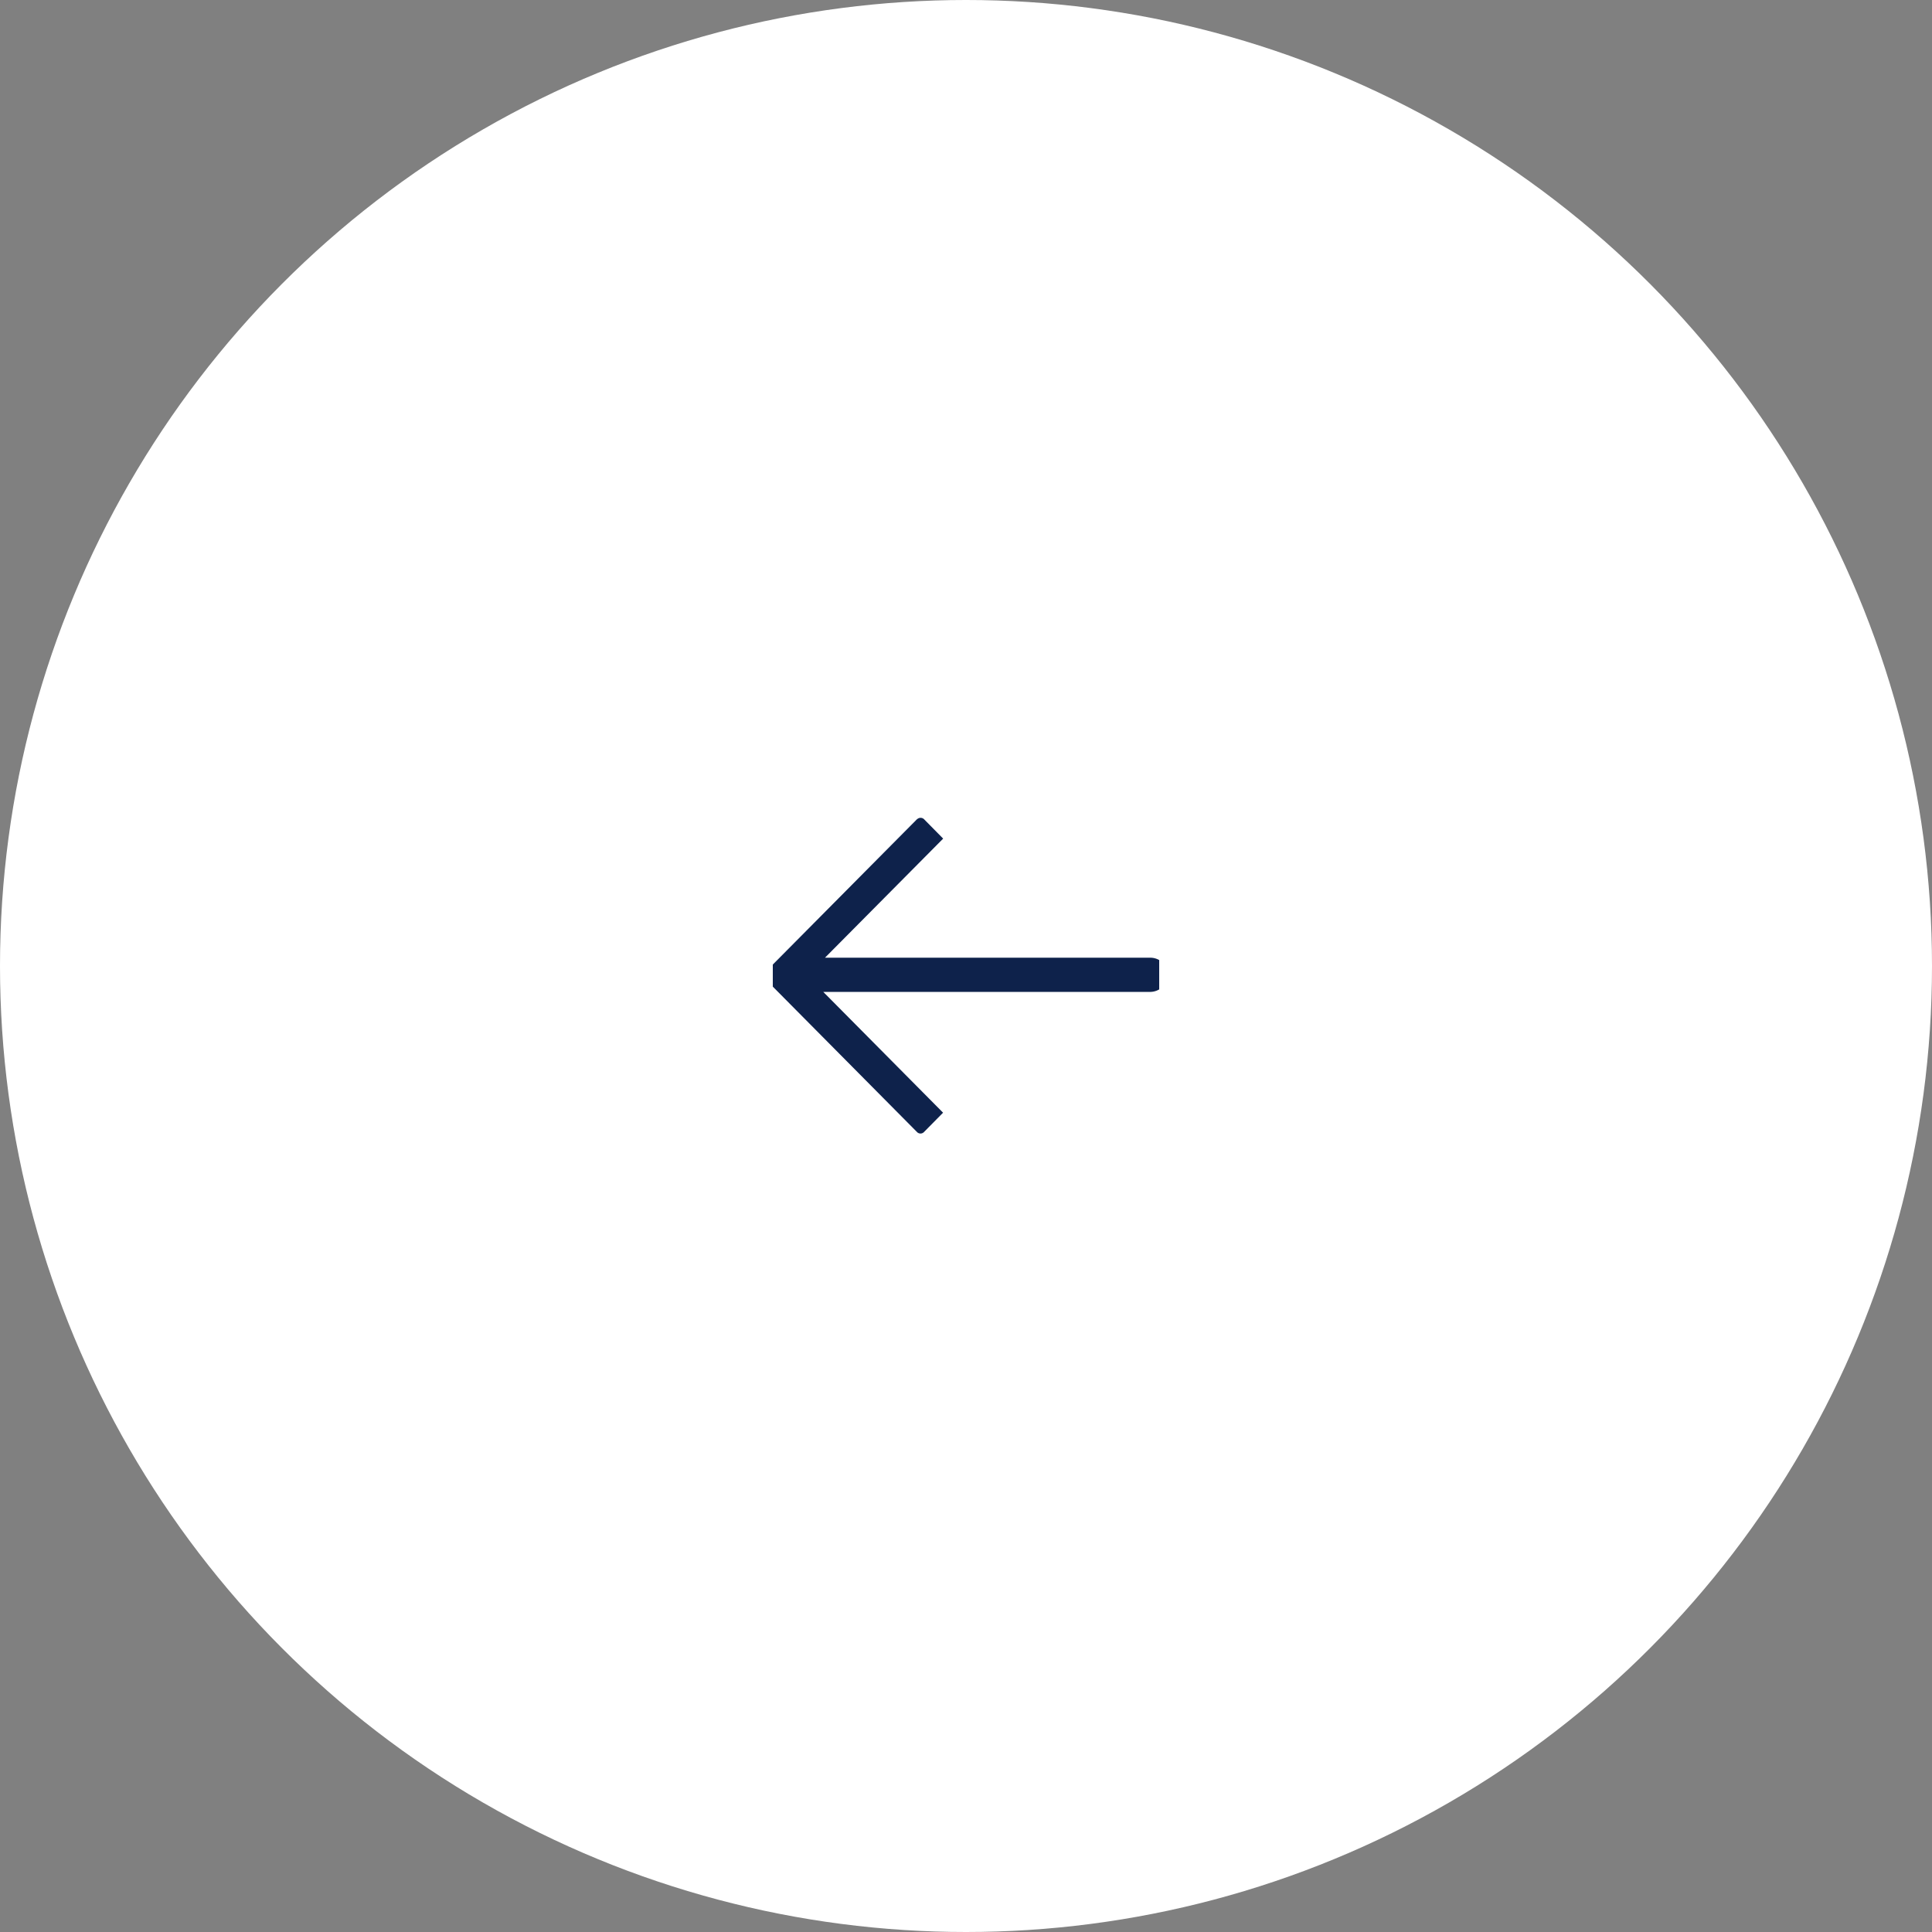 <svg xmlns="http://www.w3.org/2000/svg" width="100" height="100"><rect width="100%" height="100%" fill="#808080" stroke="none"/><defs><clipPath id="a"><path data-name="長方形 183" transform="translate(.46 -.328)" fill="#0e224b" d="M0 0h20v17H0z"/></clipPath></defs><g data-name="グループ 388" transform="translate(-1086 -3866)"><circle data-name="楕円形 1" cx="50" cy="50" r="50" transform="translate(1086 3866)" fill="#fff"/><g data-name="グループ 333"><g data-name="グループ 332" transform="rotate(180 573.23 1962.336)" clip-path="url(#a)"><path data-name="パス 26908" d="m12.984 16.282 7.875-7.938a.259.259 0 0 0 0-.337L12.984.066a.251.251 0 0 0-.337 0l-1 1.013 6.2 6.252H.922a.935.935 0 0 0-.922.93.922.922 0 0 0 .922.84h16.837l-6.117 6.165 1 1.013a.258.258 0 0 0 .337 0" fill="#0e224b" fill-rule="evenodd"/></g></g></g></svg>